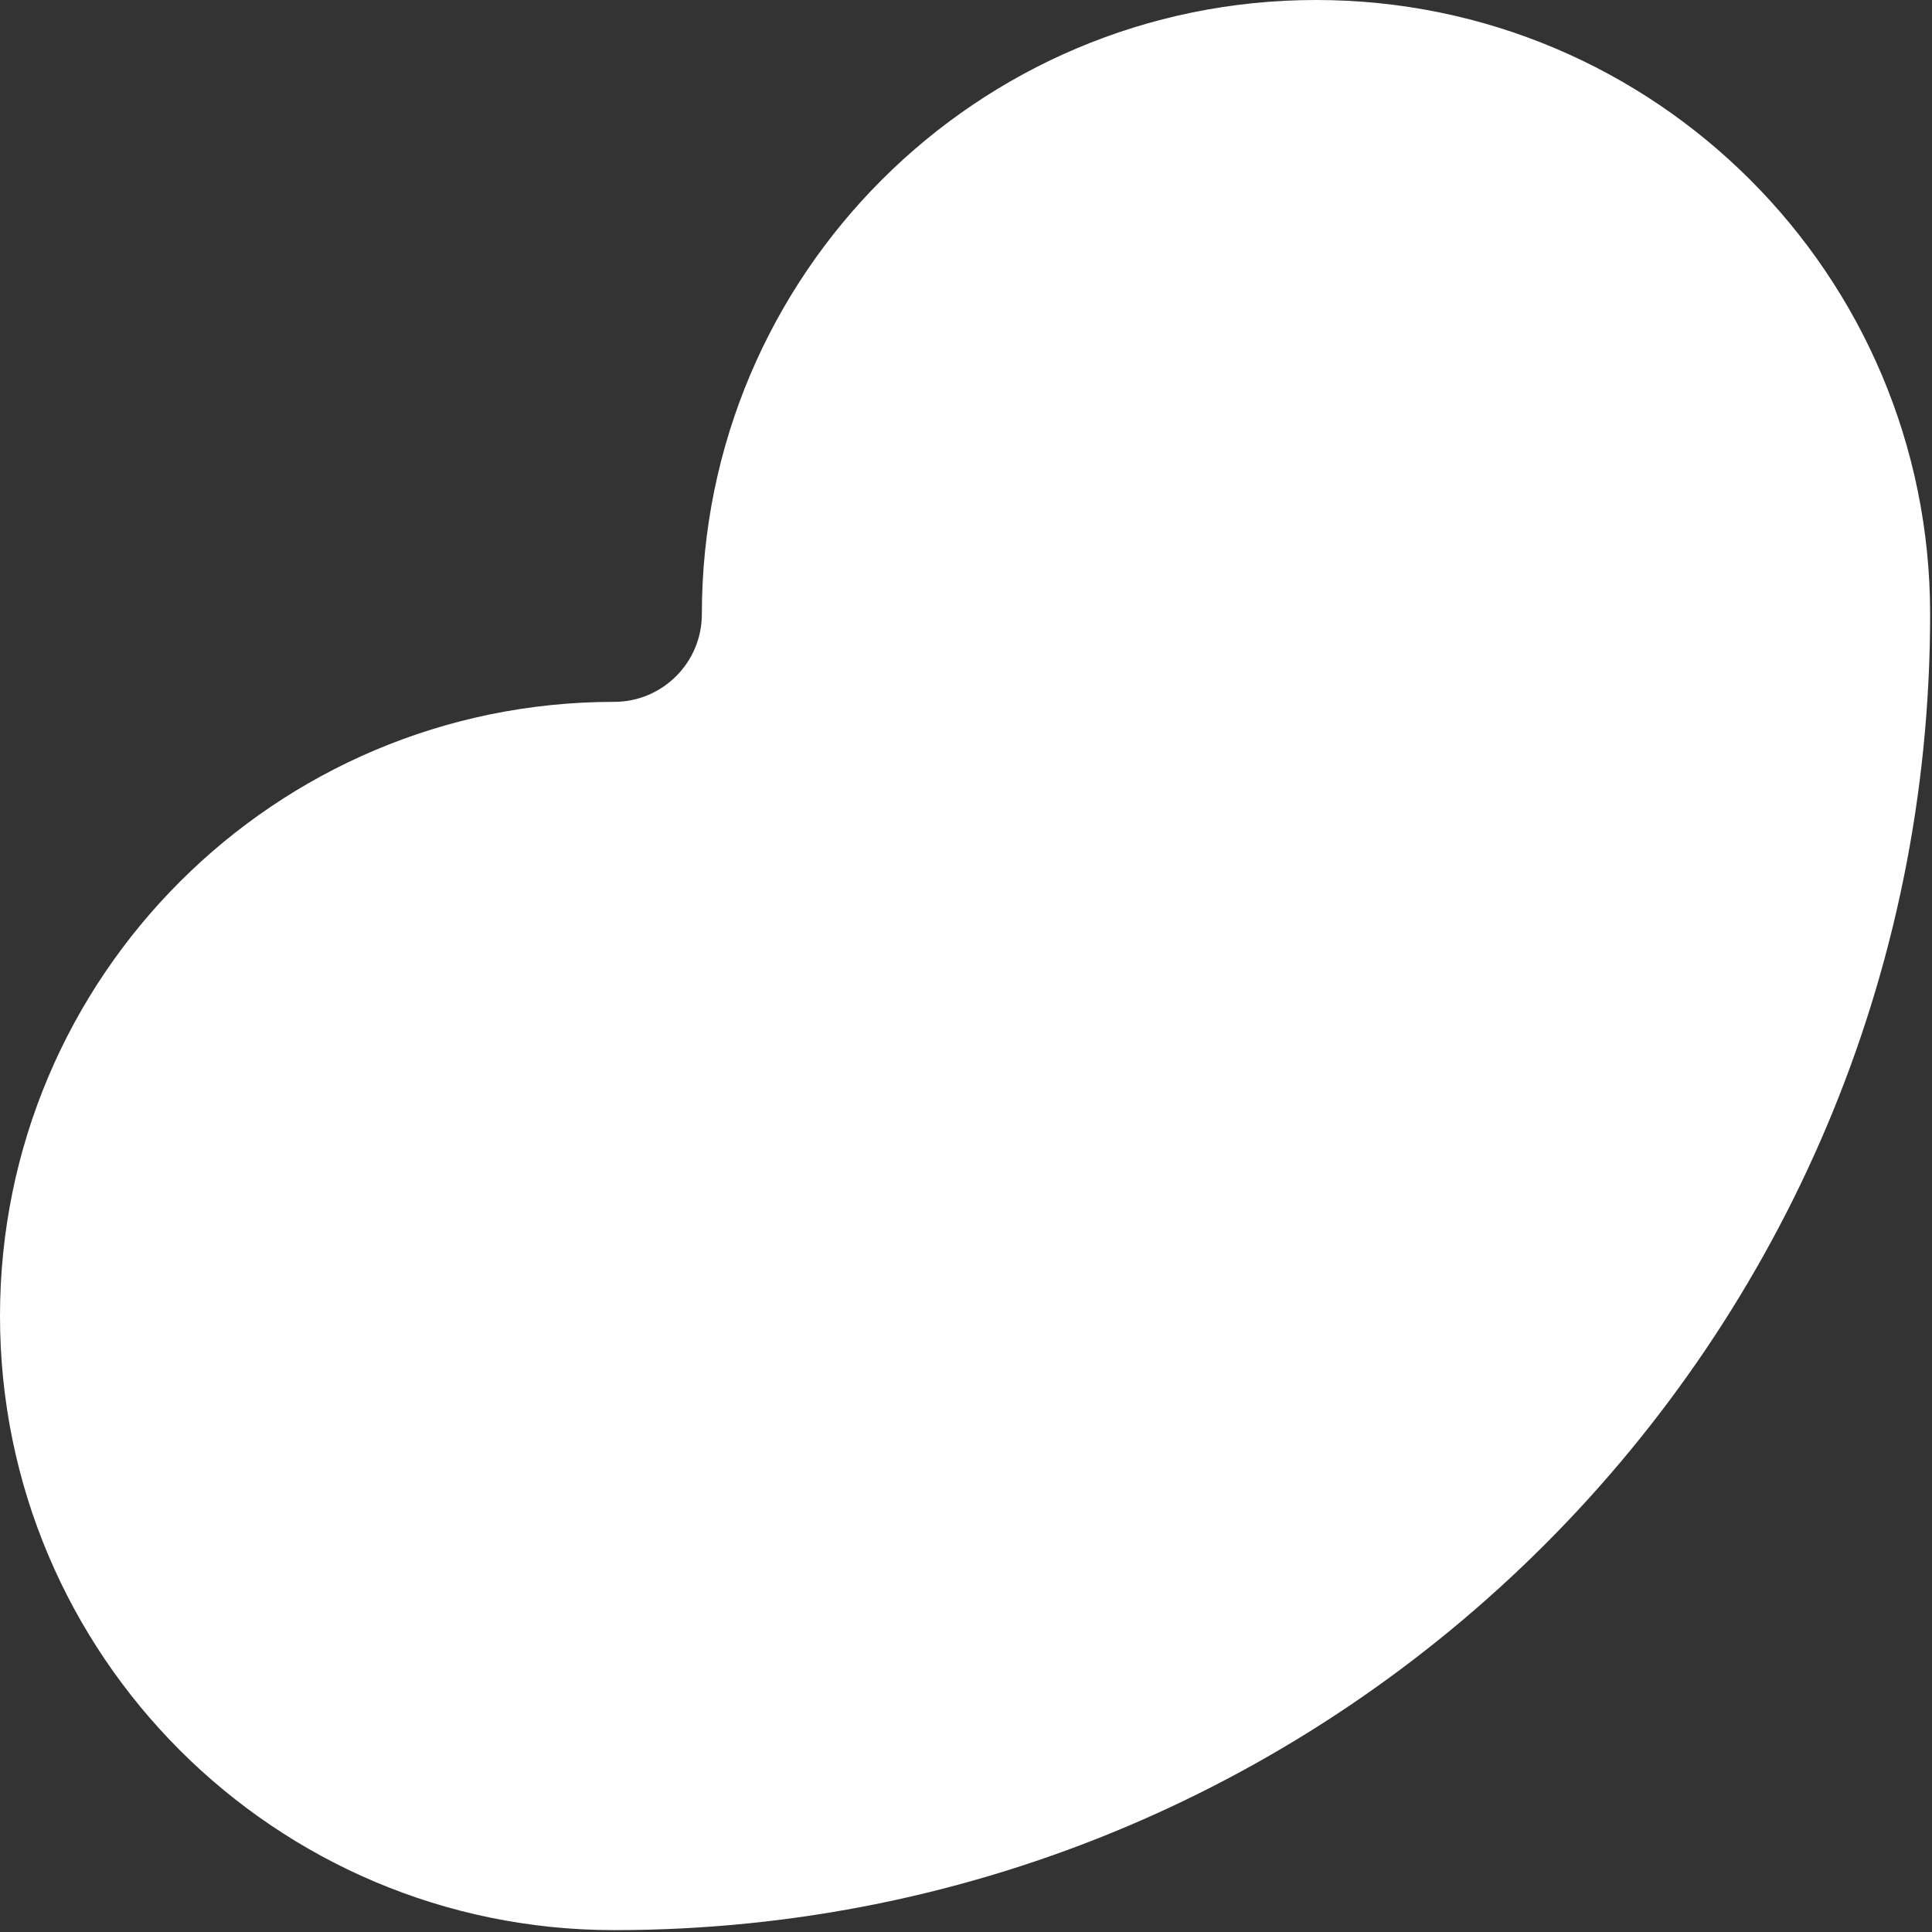 <?xml version="1.0" encoding="utf-8"?>
<svg xmlns="http://www.w3.org/2000/svg" fill="none" height="100%" overflow="visible" preserveAspectRatio="none" style="display: block;" viewBox="0 0 32 32" width="100%">
<rect x="0" y="0" width="32" height="32" fill="#333333" stroke="none"/>
<path d="M11.625 10.172C11.625 4.554 16.179 0 21.797 0C27.415 0 31.969 4.554 31.969 10.172C31.969 22.21 22.21 31.969 10.172 31.969C4.554 31.969 0 27.415 0 21.797C0 16.179 4.554 11.625 10.172 11.625C10.974 11.625 11.625 10.974 11.625 10.172Z" fill="white" id="Vector (Stroke)"/>
</svg>